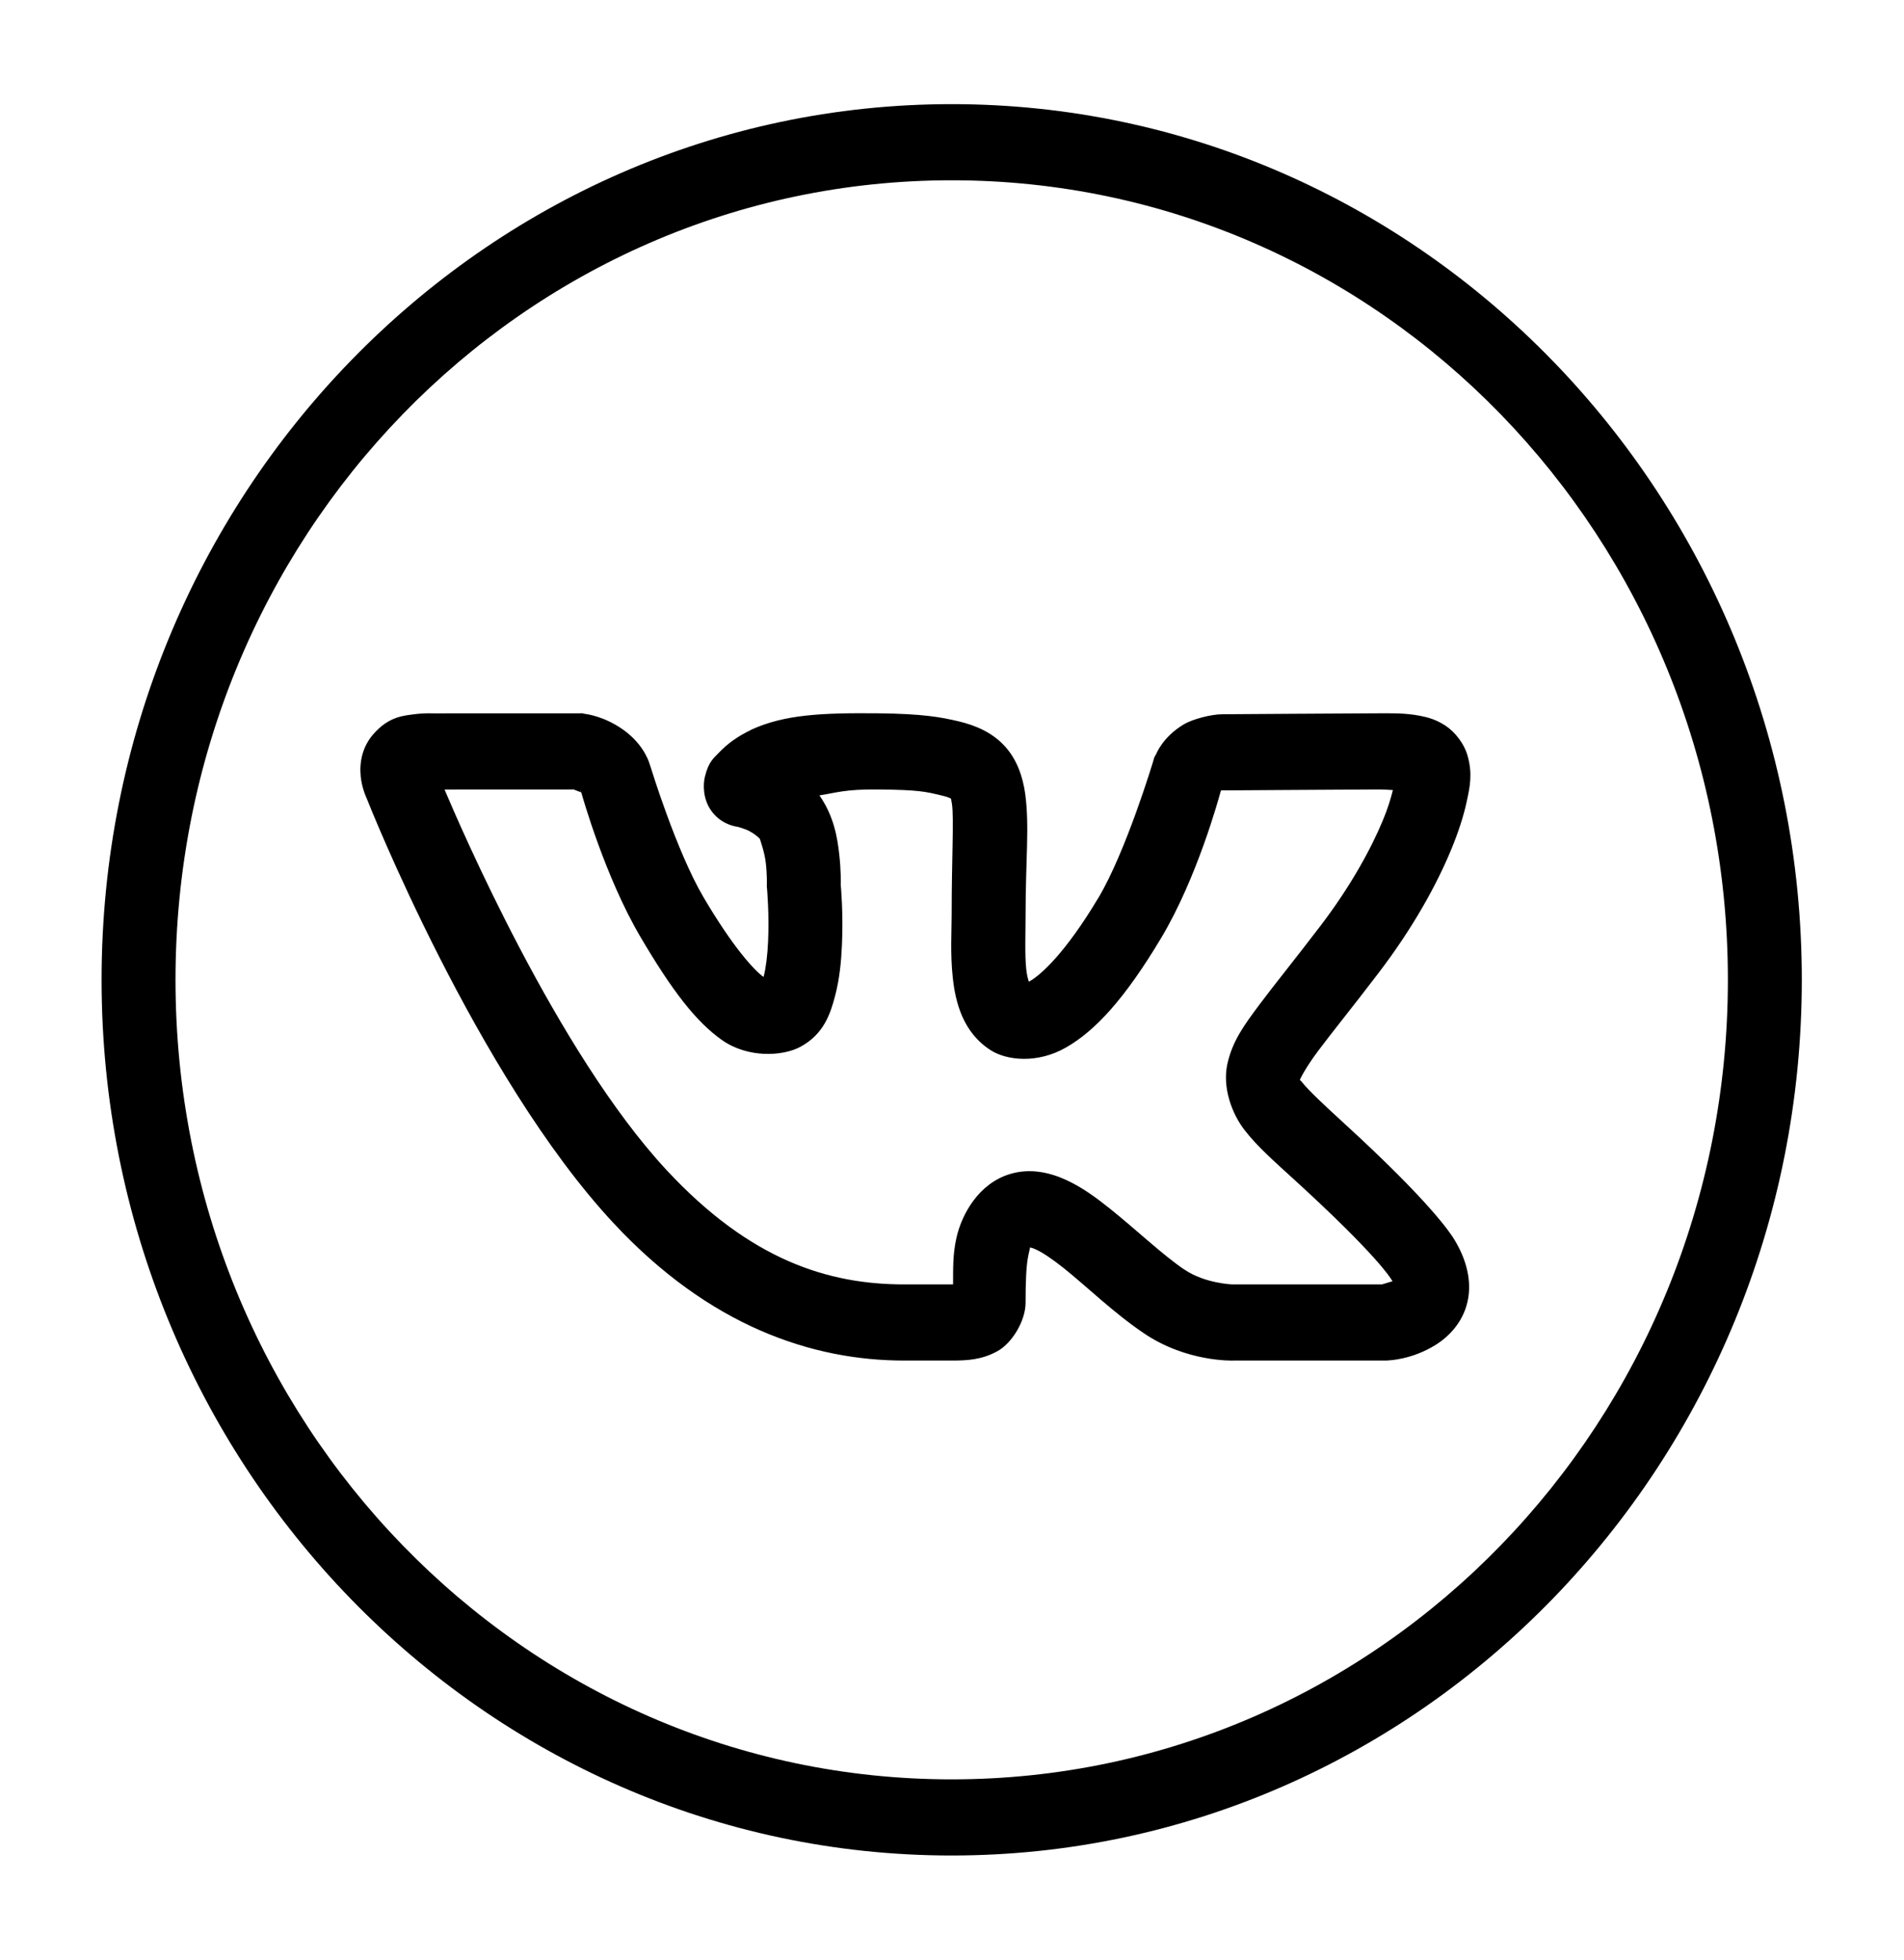 <svg width="34" height="35" viewBox="0 0 34 35" fill="none" xmlns="http://www.w3.org/2000/svg">
<path d="M16.994 1.86C8.619 1.86 1.814 8.87 1.814 17.5C1.814 26.13 8.619 33.14 16.994 33.14C25.37 33.14 32.175 26.13 32.175 17.5C32.175 8.87 25.37 1.86 16.994 1.86ZM16.994 3.22C24.657 3.22 30.855 9.605 30.855 17.5C30.855 25.395 24.657 31.78 16.994 31.78C9.332 31.78 3.134 25.395 3.134 17.5C3.134 9.605 9.332 3.22 16.994 3.22ZM10.396 12.74L7.733 12.741C7.733 12.741 7.58 12.733 7.396 12.757C7.212 12.782 6.94 12.794 6.661 13.119L6.66 13.12L6.659 13.121C6.411 13.414 6.42 13.754 6.451 13.941C6.482 14.127 6.552 14.268 6.552 14.268V14.269C6.577 14.334 8.511 19.215 10.949 21.838C12.668 23.689 14.507 24.3 16.145 24.3H16.994C17.274 24.3 17.523 24.287 17.8 24.139C18.077 23.992 18.314 23.584 18.314 23.268C18.314 22.927 18.323 22.597 18.365 22.413C18.404 22.241 18.389 22.283 18.405 22.283C18.421 22.286 18.449 22.293 18.504 22.319C18.622 22.373 18.804 22.496 19.005 22.657C19.408 22.98 19.886 23.447 20.421 23.809C21.187 24.332 22.019 24.3 22.019 24.3H24.762L24.792 24.297C24.792 24.297 25.213 24.288 25.645 24.015C25.862 23.878 26.119 23.628 26.205 23.252C26.291 22.877 26.181 22.483 25.969 22.137C25.892 22.009 25.515 21.448 24.015 20.075C23.627 19.721 23.363 19.47 23.258 19.337C23.221 19.29 23.218 19.294 23.21 19.292C23.219 19.268 23.306 19.08 23.538 18.77C23.779 18.446 24.147 17.995 24.619 17.375C25.221 16.585 25.644 15.825 25.91 15.184C26.043 14.863 26.137 14.572 26.193 14.309C26.25 14.045 26.295 13.826 26.211 13.513C26.149 13.28 25.98 13.072 25.814 12.962C25.648 12.852 25.494 12.81 25.355 12.784C25.078 12.731 24.833 12.74 24.605 12.74C24.127 12.74 22.004 12.757 21.828 12.757C21.623 12.757 21.294 12.846 21.143 12.935C20.766 13.158 20.648 13.463 20.648 13.463L20.612 13.528L20.591 13.601C20.591 13.601 20.107 15.213 19.61 16.043H19.609C19.024 17.022 18.587 17.41 18.396 17.52C18.375 17.532 18.387 17.526 18.372 17.533C18.358 17.488 18.338 17.426 18.326 17.311C18.298 17.053 18.314 16.689 18.314 16.337C18.314 15.361 18.386 14.753 18.307 14.177C18.267 13.889 18.167 13.569 17.938 13.322C17.709 13.075 17.413 12.954 17.118 12.883H17.117C16.809 12.81 16.478 12.748 15.681 12.74C14.666 12.73 14.005 12.763 13.417 13.032L13.411 13.036L13.406 13.039C13.174 13.151 12.991 13.28 12.829 13.452C12.749 13.538 12.653 13.601 12.587 13.874C12.554 14.011 12.55 14.27 12.701 14.48C12.851 14.69 13.061 14.753 13.185 14.77C13.162 14.766 13.283 14.794 13.376 14.841C13.469 14.889 13.55 14.957 13.571 14.985V14.986C13.562 14.974 13.652 15.204 13.675 15.412C13.699 15.621 13.694 15.79 13.694 15.79L13.693 15.831L13.697 15.872C13.697 15.872 13.738 16.334 13.716 16.811C13.706 17.049 13.677 17.289 13.638 17.436C13.636 17.444 13.635 17.441 13.633 17.448C13.467 17.329 13.086 16.915 12.561 16.022C12.076 15.196 11.622 13.71 11.622 13.71L11.611 13.676L11.6 13.645C11.6 13.645 11.515 13.313 11.141 13.042C10.79 12.787 10.456 12.752 10.456 12.752L10.396 12.74ZM10.242 14.1C10.28 14.114 10.359 14.144 10.374 14.151L10.358 14.103L10.379 14.152L10.382 14.153V14.155H10.383C10.35 14.131 10.378 14.154 10.382 14.16C10.4 14.224 10.803 15.654 11.432 16.726C12.005 17.701 12.429 18.248 12.891 18.575C13.353 18.901 13.974 18.867 14.29 18.698C14.712 18.472 14.83 18.101 14.911 17.792C14.993 17.483 15.022 17.17 15.035 16.873C15.06 16.308 15.017 15.845 15.013 15.799C15.014 15.773 15.02 15.552 14.986 15.254C14.952 14.954 14.892 14.581 14.633 14.206C14.923 14.162 15.083 14.095 15.668 14.1C16.414 14.107 16.527 14.139 16.82 14.209C16.98 14.247 16.998 14.278 16.983 14.262C16.968 14.246 16.982 14.235 17 14.367C17.036 14.631 16.994 15.309 16.994 16.337C16.994 16.626 16.967 17.035 17.014 17.463C17.06 17.891 17.19 18.438 17.692 18.758C17.978 18.94 18.524 19.003 19.039 18.707C19.554 18.412 20.082 17.845 20.733 16.756C21.375 15.683 21.76 14.272 21.801 14.123C21.801 14.123 21.809 14.118 21.813 14.115C21.825 14.115 21.81 14.117 21.828 14.117C22.073 14.117 24.159 14.1 24.605 14.1C24.728 14.1 24.782 14.107 24.873 14.111C24.836 14.258 24.787 14.428 24.695 14.649C24.481 15.166 24.113 15.837 23.58 16.536C23.121 17.138 22.765 17.575 22.492 17.94C22.22 18.305 22.006 18.593 21.916 19.009C21.827 19.425 21.997 19.895 22.231 20.192C22.464 20.49 22.753 20.741 23.138 21.093C24.59 22.421 24.828 22.823 24.851 22.86V22.862C24.876 22.902 24.86 22.861 24.869 22.882C24.787 22.908 24.689 22.938 24.68 22.94H22.009H22.005C22.005 22.94 21.514 22.924 21.149 22.674L21.148 22.673H21.146C20.761 22.413 20.294 21.966 19.815 21.583C19.575 21.391 19.331 21.211 19.048 21.079C18.765 20.948 18.406 20.854 18.028 20.971C17.482 21.139 17.178 21.675 17.081 22.101C17.011 22.406 17.021 22.672 17.019 22.939C17 22.94 17.016 22.94 16.994 22.94H16.145C14.803 22.94 13.408 22.518 11.903 20.898C9.946 18.792 8.2 14.72 7.938 14.101L10.242 14.1ZM21.755 14.105C21.743 14.108 21.777 14.111 21.805 14.113C21.801 14.116 21.806 14.111 21.8 14.115C21.799 14.103 21.771 14.102 21.755 14.105Z" fill="black"/>
</svg>
